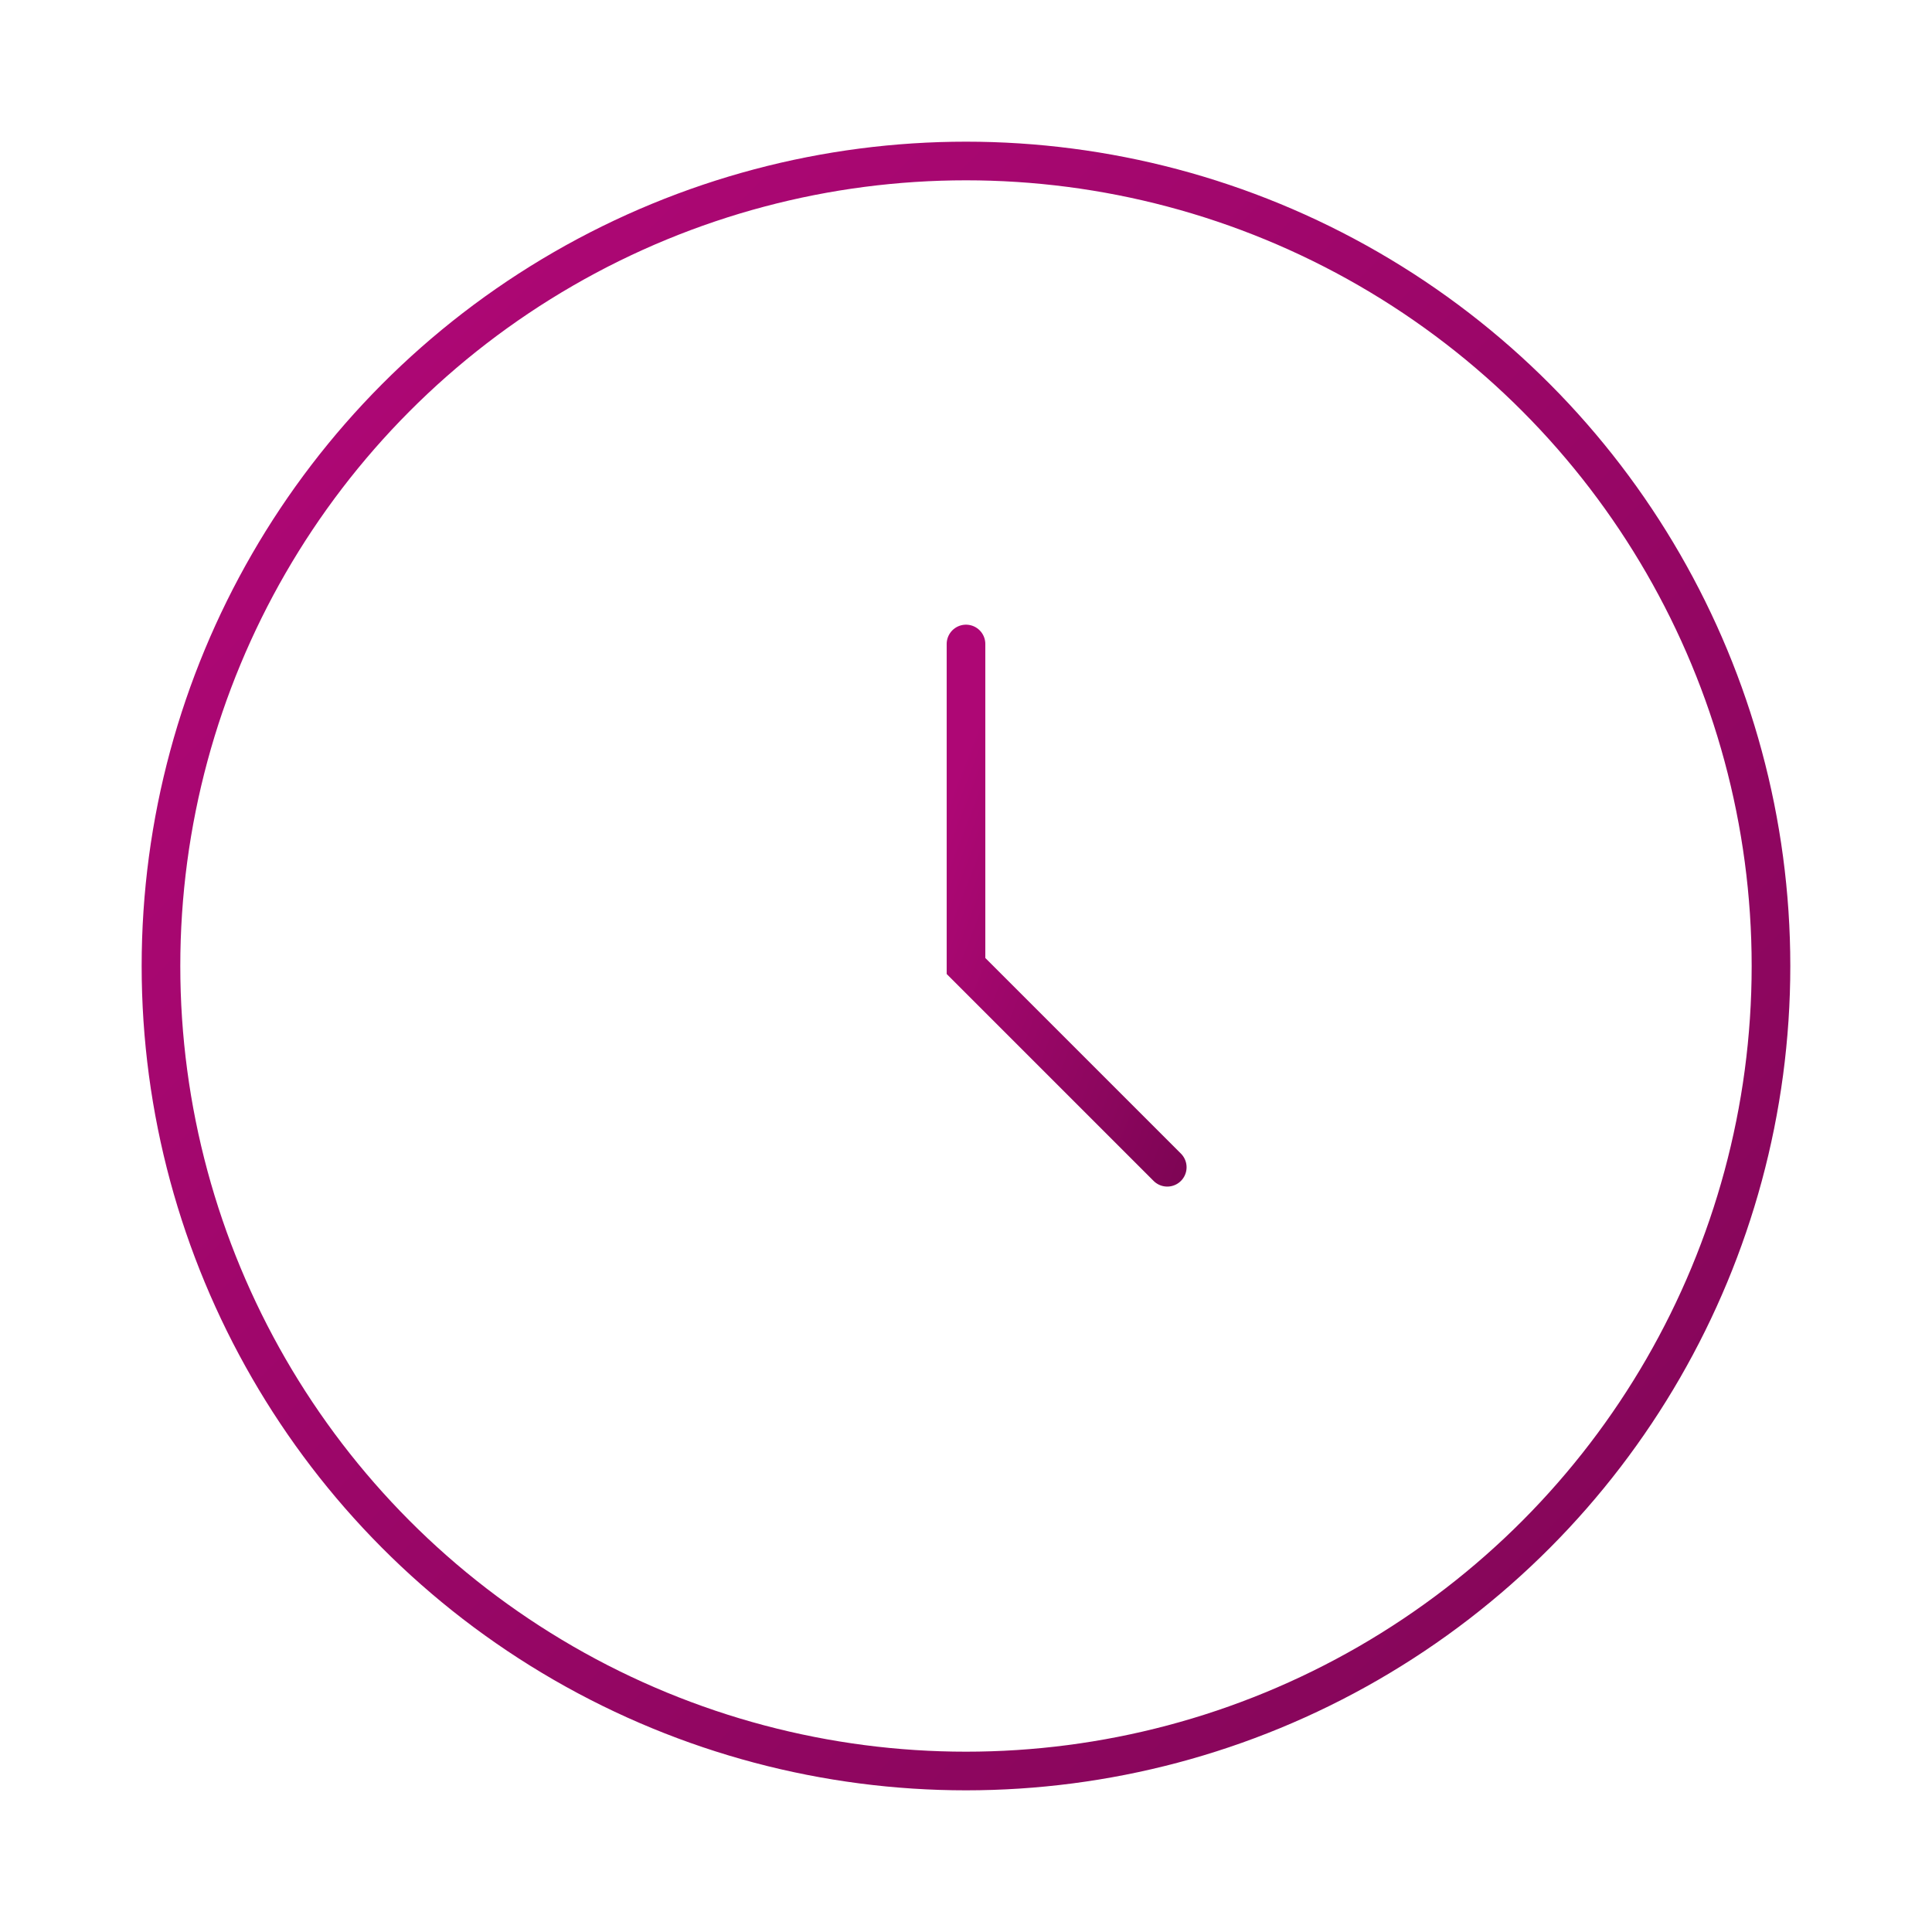 <svg width="100" height="100" viewBox="0 0 100 100" fill="none" xmlns="http://www.w3.org/2000/svg">
<circle cx="49.999" cy="50" r="41.667" stroke="url(#paint0_linear_2_4308)" stroke-width="2"/>
<path d="M50 33.333V50L60.417 60.417" stroke="url(#paint1_linear_2_4308)" stroke-width="2" stroke-linecap="round"/>
<defs>
<linearGradient id="paint0_linear_2_4308" x1="17.499" y1="16.5" x2="184.499" y2="183.5" gradientUnits="userSpaceOnUse">
<stop stop-color="#AE0775"/>
<stop offset="1" stop-color="#480330"/>
</linearGradient>
<linearGradient id="paint1_linear_2_4308" x1="51.146" y1="35.987" x2="87.516" y2="49.976" gradientUnits="userSpaceOnUse">
<stop stop-color="#AE0775"/>
<stop offset="1" stop-color="#480330"/>
</linearGradient>
</defs>
</svg>
